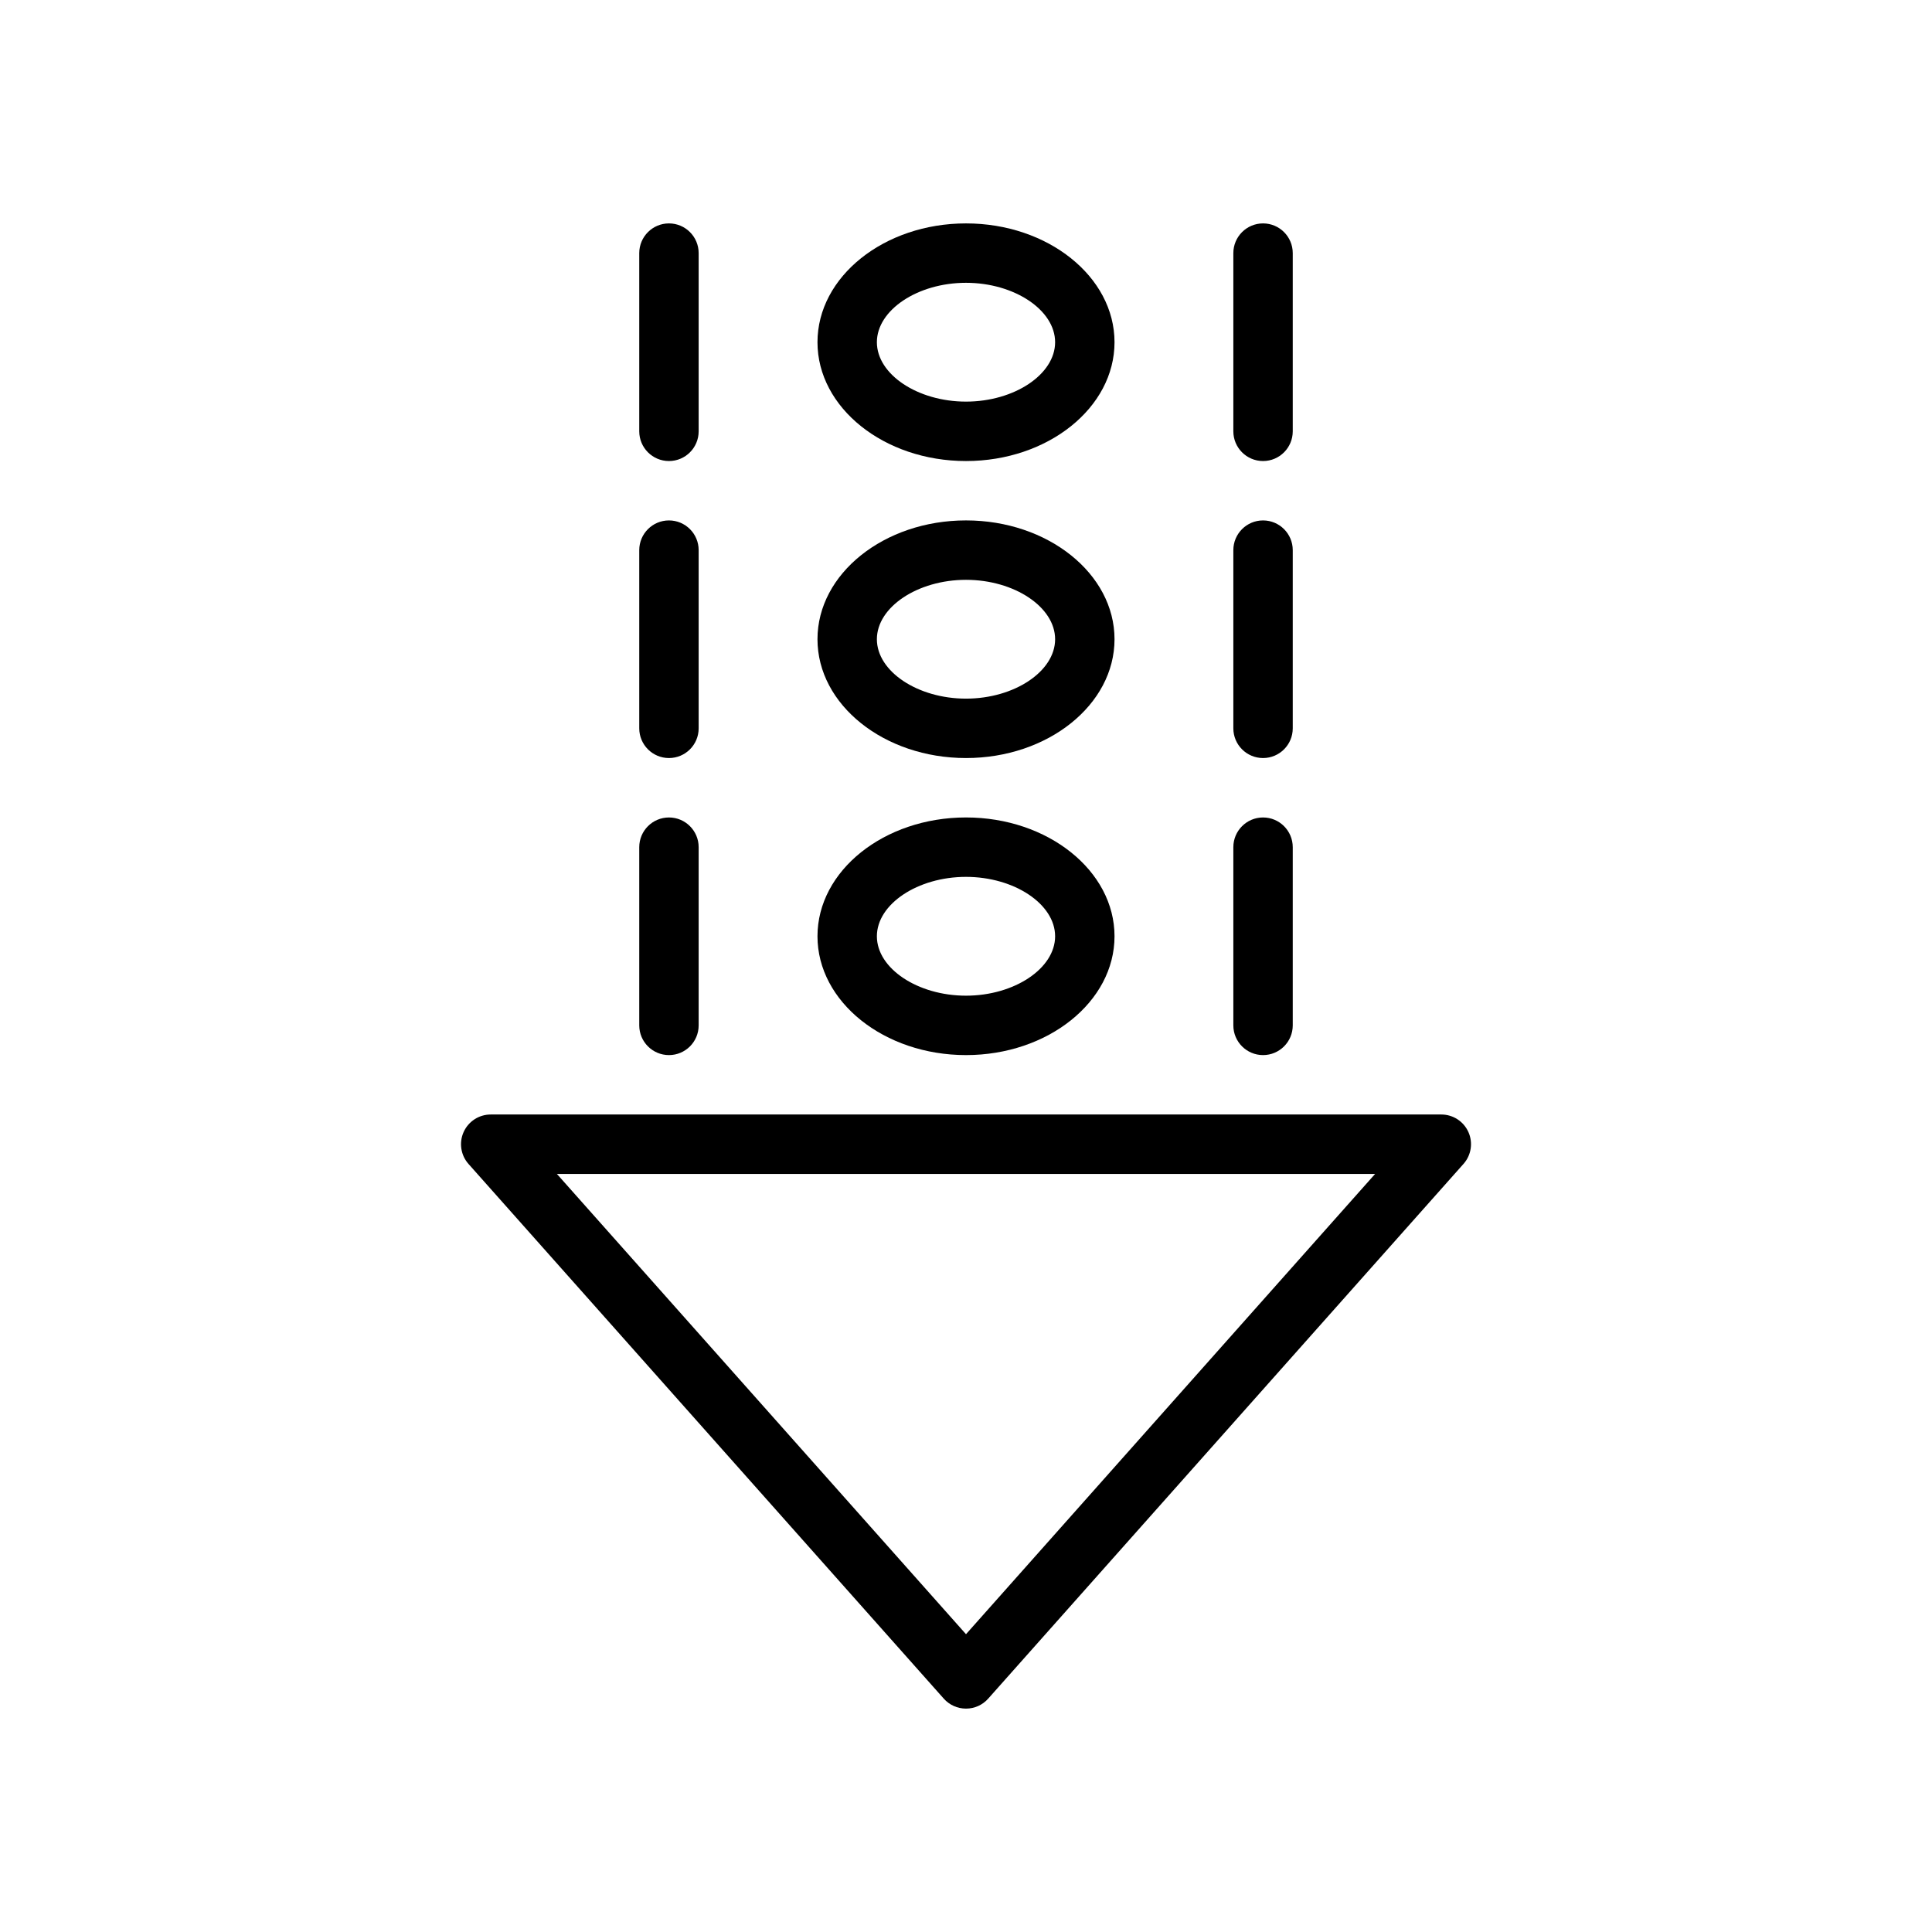<?xml version="1.0" encoding="UTF-8"?>
<!-- Uploaded to: SVG Repo, www.svgrepo.com, Generator: SVG Repo Mixer Tools -->
<svg fill="#000000" width="800px" height="800px" version="1.1" viewBox="144 144 512 512" xmlns="http://www.w3.org/2000/svg">
 <g>
  <path d="m321.28 423.61c-4.344 0-7.871-3.527-7.871-7.871v-47.23c0-4.344 3.527-7.871 7.871-7.871s7.871 3.527 7.871 7.871v47.23c0 4.348-3.523 7.871-7.871 7.871z"/>
  <path d="m321.28 344.89c-4.344 0-7.871-3.527-7.871-7.871v-47.23c0-4.344 3.527-7.871 7.871-7.871s7.871 3.527 7.871 7.871v47.23c0 4.344-3.523 7.871-7.871 7.871z"/>
  <path d="m478.72 423.61c-4.344 0-7.871-3.527-7.871-7.871v-47.23c0-4.344 3.527-7.871 7.871-7.871s7.871 3.527 7.871 7.871v47.23c0 4.348-3.527 7.871-7.871 7.871z"/>
  <path d="m400 596.8c-2.25 0-4.394-0.961-5.887-2.637l-125.95-141.7c-2.055-2.312-2.566-5.629-1.301-8.453 1.273-2.84 4.086-4.656 7.188-4.656h251.91c3.102 0 5.91 1.82 7.18 4.644 1.273 2.824 0.762 6.141-1.301 8.453l-125.95 141.7c-1.488 1.688-3.629 2.648-5.879 2.648zm-108.42-141.7 108.42 121.98 108.42-121.98z"/>
  <path d="m478.72 344.89c-4.344 0-7.871-3.527-7.871-7.871v-47.23c0-4.344 3.527-7.871 7.871-7.871s7.871 3.527 7.871 7.871v47.23c0 4.344-3.527 7.871-7.871 7.871z"/>
  <path d="m321.28 266.18c-4.344 0-7.871-3.527-7.871-7.871v-47.234c0-4.344 3.527-7.871 7.871-7.871s7.871 3.527 7.871 7.871v47.23c0 4.348-3.523 7.875-7.871 7.875z"/>
  <path d="m478.72 266.18c-4.344 0-7.871-3.527-7.871-7.871v-47.234c0-4.344 3.527-7.871 7.871-7.871s7.871 3.527 7.871 7.871v47.23c0 4.348-3.527 7.875-7.871 7.875z"/>
  <path d="m400 423.61c-21.703 0-39.359-14.121-39.359-31.488s17.656-31.488 39.359-31.488 39.359 14.121 39.359 31.488-17.656 31.488-39.359 31.488zm0-47.23c-12.801 0-23.617 7.211-23.617 15.742 0 8.535 10.816 15.742 23.617 15.742s23.617-7.211 23.617-15.742c-0.004-8.531-10.82-15.742-23.617-15.742z"/>
  <path d="m400 266.18c-21.703 0-39.359-14.121-39.359-31.488s17.656-31.488 39.359-31.488 39.359 14.121 39.359 31.488c0 17.363-17.656 31.488-39.359 31.488zm0-47.234c-12.801 0-23.617 7.211-23.617 15.742 0 8.535 10.816 15.742 23.617 15.742s23.617-7.211 23.617-15.742c-0.004-8.531-10.82-15.742-23.617-15.742z"/>
  <path d="m400 344.89c-21.703 0-39.359-14.121-39.359-31.488s17.656-31.488 39.359-31.488 39.359 14.121 39.359 31.488-17.656 31.488-39.359 31.488zm0-47.23c-12.801 0-23.617 7.211-23.617 15.742 0 8.535 10.816 15.742 23.617 15.742s23.617-7.211 23.617-15.742c-0.004-8.535-10.82-15.742-23.617-15.742z"/>
 </g>
</svg>